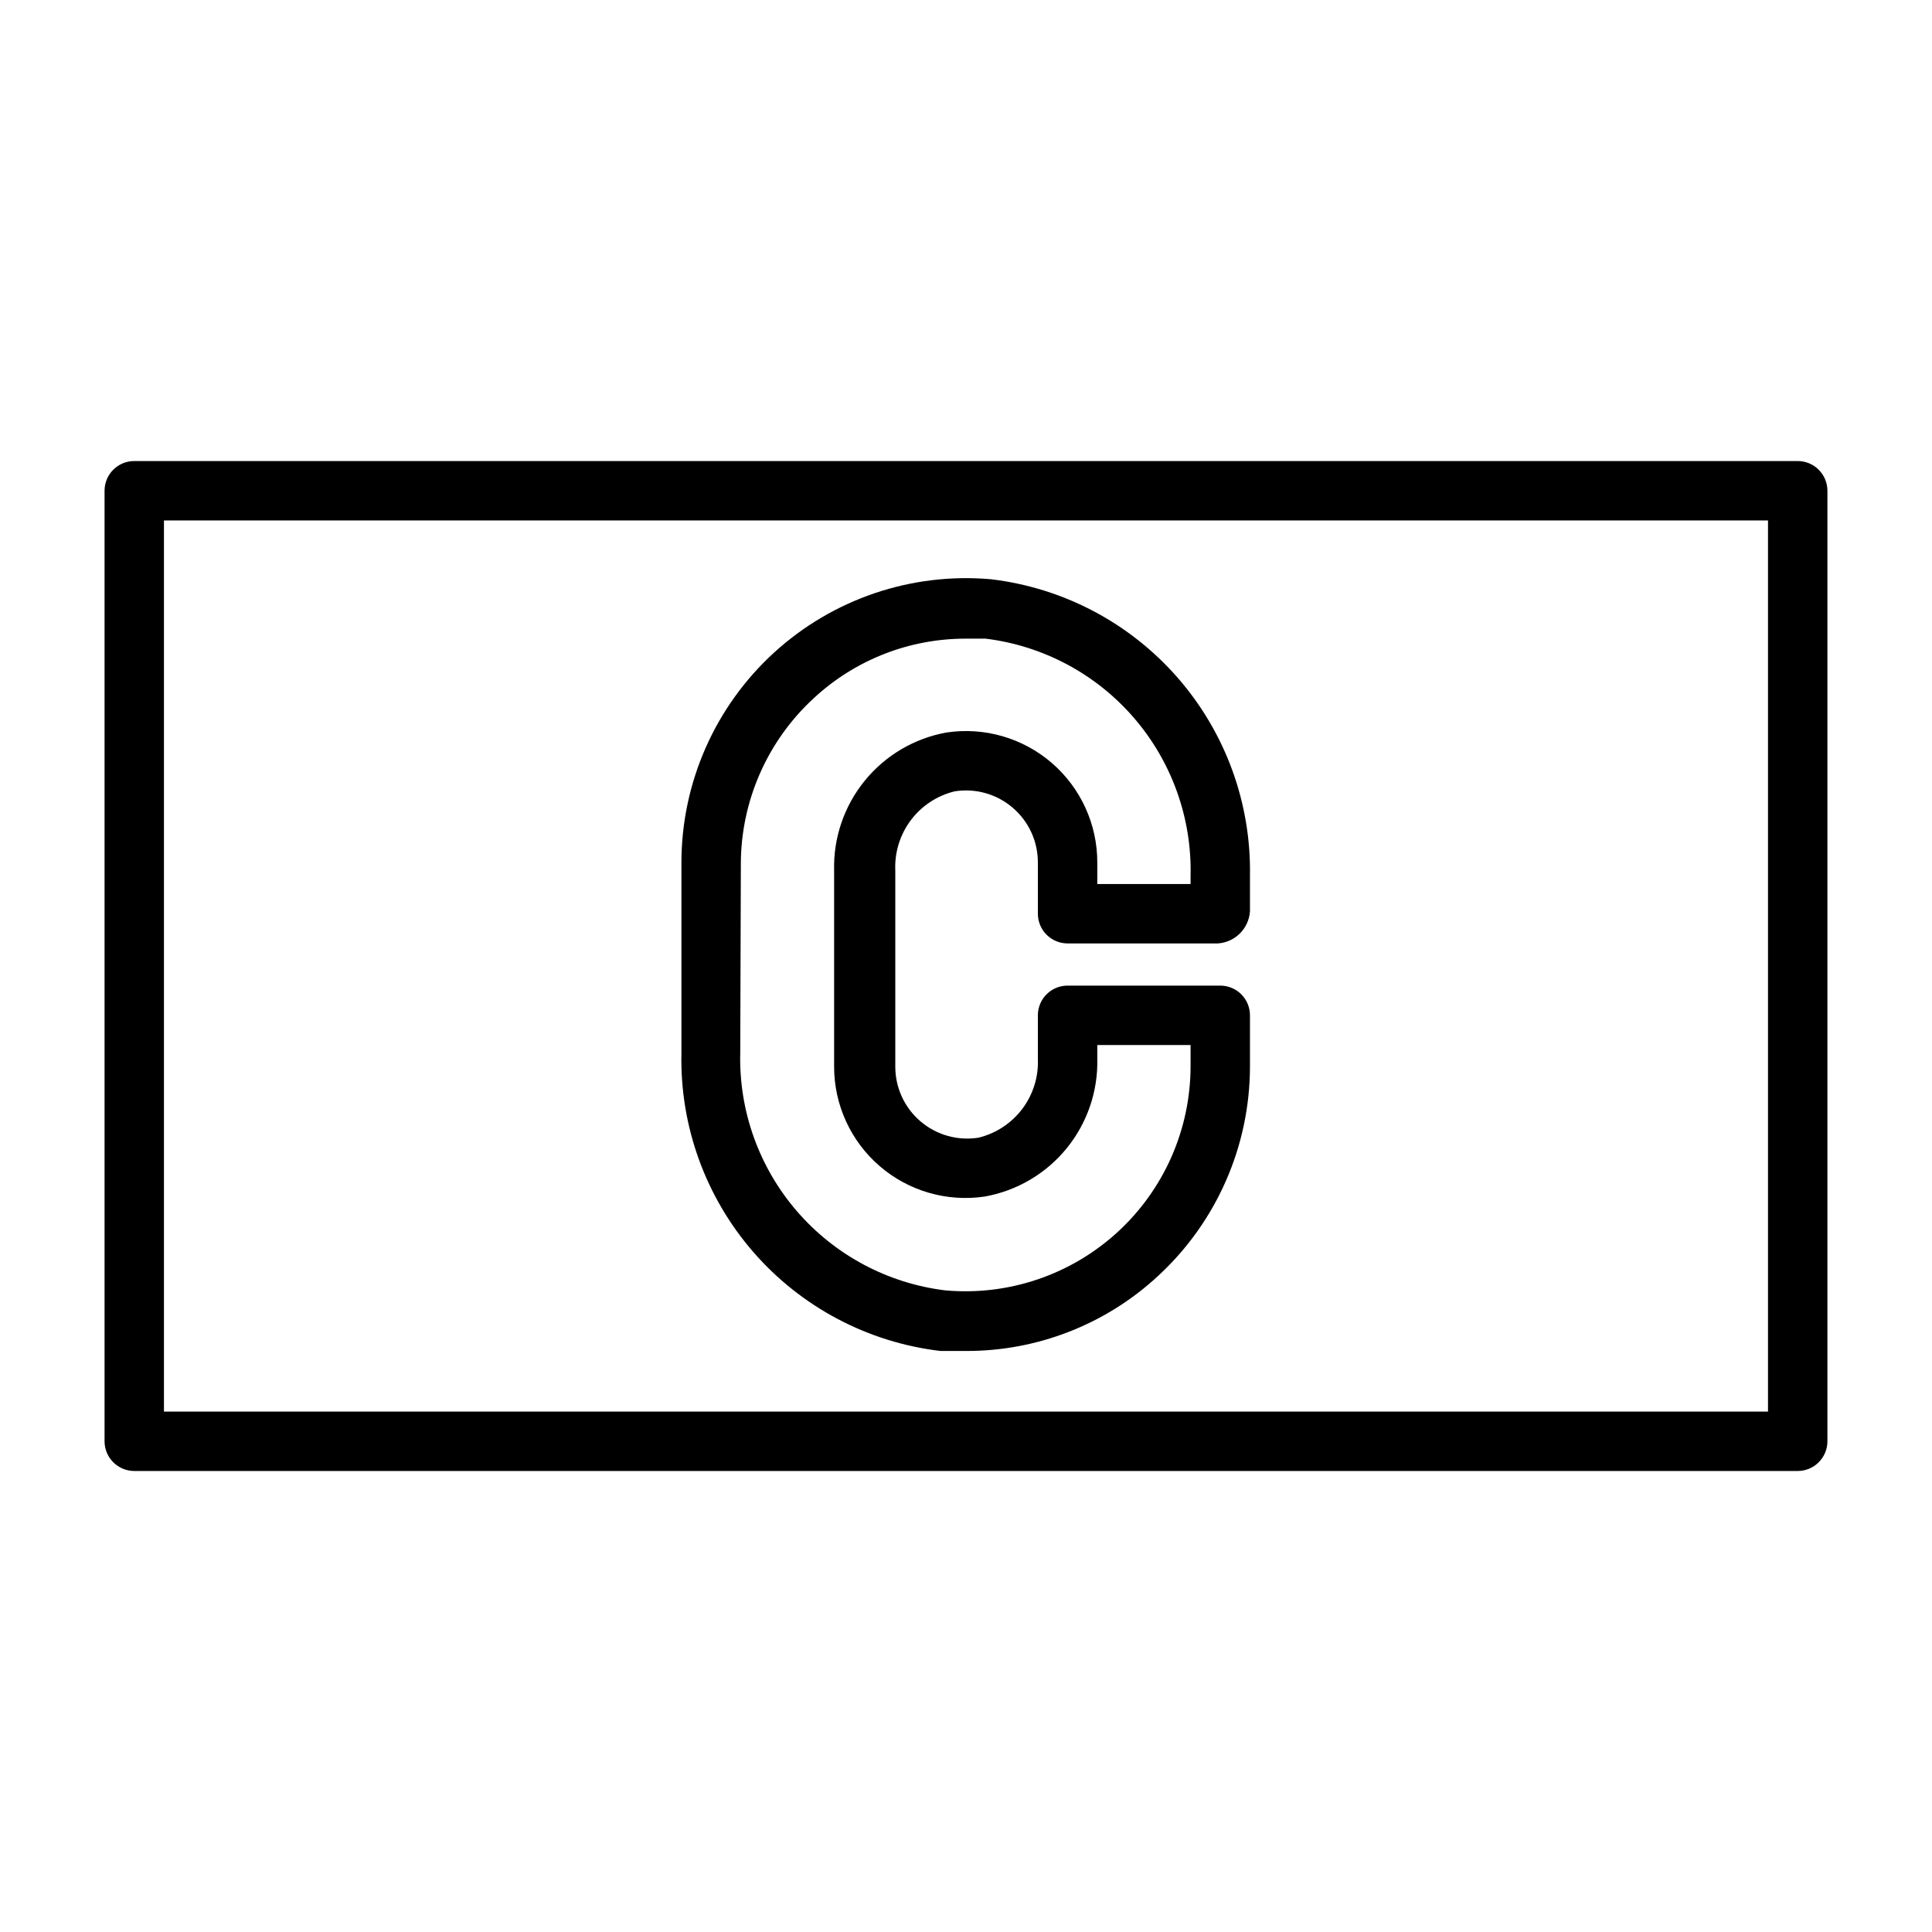 <?xml version="1.0" encoding="UTF-8"?>
<!-- Uploaded to: SVG Repo, www.svgrepo.com, Generator: SVG Repo Mixer Tools -->
<svg fill="#000000" width="800px" height="800px" version="1.1" viewBox="144 144 512 512" xmlns="http://www.w3.org/2000/svg">
 <g>
  <path d="m393.23 502.02h6.769c18.848 0.062 37.023-7.027 50.852-19.836 15.543-14.301 24.395-34.457 24.402-55.578v-13.539c0-2.09-0.828-4.09-2.305-5.566-1.477-1.477-3.477-2.305-5.566-2.305h-40.461c-4.348 0-7.875 3.523-7.875 7.871v11.492c0.211 4.773-1.246 9.473-4.117 13.293-2.871 3.816-6.981 6.519-11.625 7.648-5.519 0.875-11.145-0.715-15.391-4.352-4.242-3.637-6.676-8.953-6.652-14.543v-51.957 0.004c-0.207-4.777 1.25-9.473 4.121-13.293 2.871-3.82 6.981-6.523 11.625-7.648 5.519-0.879 11.145 0.711 15.387 4.352 4.246 3.637 6.676 8.953 6.652 14.543v13.539c0 2.086 0.832 4.09 2.309 5.566 1.477 1.477 3.477 2.305 5.566 2.305h39.832c4.562-0.305 8.195-3.938 8.5-8.5v-9.289c0.367-19.301-6.453-38.051-19.141-52.598-12.688-14.551-30.332-23.859-49.504-26.125-21.062-1.852-41.938 5.223-57.535 19.5-15.598 14.281-24.484 34.453-24.488 55.602v50.539-0.004c-0.41 19.328 6.398 38.113 19.086 52.699 12.691 14.582 30.359 23.914 49.559 26.18zm-52.898-129.1h-0.004c0.039-16.703 7.062-32.629 19.367-43.926 10.918-10.121 25.258-15.746 40.145-15.742h5.356c15.258 1.871 29.273 9.359 39.316 21 10.039 11.641 15.387 26.605 15 41.977v2.047h-24.719v-5.668c0.023-10.148-4.387-19.801-12.074-26.43-7.684-6.625-17.883-9.566-27.914-8.051-8.504 1.535-16.176 6.062-21.633 12.762s-8.34 15.125-8.125 23.766v51.957-0.004c-0.023 10.148 4.387 19.801 12.074 26.426 7.684 6.629 17.883 9.57 27.914 8.055 8.504-1.539 16.176-6.066 21.633-12.762 5.457-6.699 8.34-15.129 8.125-23.766v-3.621h24.719v5.668c-0.023 16.742-7.074 32.707-19.441 43.996-12.367 11.289-28.906 16.863-45.582 15.359-15.262-1.871-29.277-9.359-39.316-21-10.043-11.645-15.391-26.605-15-41.977z"/>
  <path d="m620.41 266.18h-440.83c-4.348 0-7.871 3.523-7.871 7.871v251.9c0 2.09 0.828 4.09 2.305 5.566s3.477 2.309 5.566 2.309h440.83c2.09 0 4.09-0.832 5.566-2.309 1.477-1.477 2.309-3.477 2.309-5.566v-251.9c0-2.09-0.832-4.09-2.309-5.566-1.477-1.477-3.477-2.305-5.566-2.305zm-7.871 251.91-425.09-0.004v-236.16h425.09z"/>
 </g>
</svg>